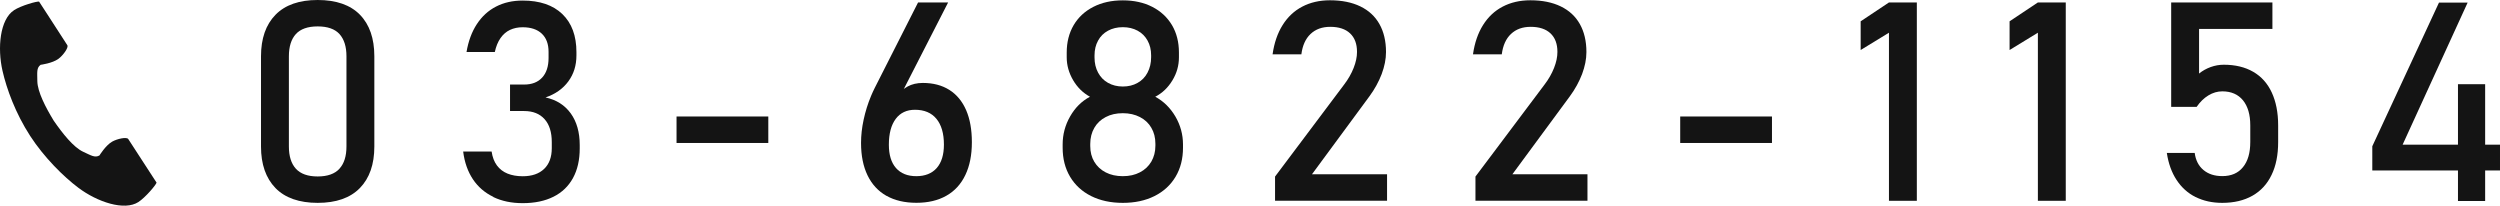 <?xml version="1.0" encoding="UTF-8"?><svg xmlns="http://www.w3.org/2000/svg" viewBox="0 0 356.89 29.36"><defs><style>.d{fill:#141414;}</style></defs><g id="a"/><g id="b"><g id="c"><g><path class="d" d="M39.32,26.84c-1.37-1.42-2.06-3.39-2.06-5.92V8.04c0-2.54,.69-4.52,2.07-5.93s3.39-2.11,6.02-2.11,4.66,.7,6.03,2.1c1.37,1.4,2.06,3.38,2.06,5.94v12.88c0,2.54-.69,4.52-2.07,5.93-1.38,1.41-3.39,2.11-6.02,2.11s-4.66-.71-6.03-2.12Zm9.14-2.76c.67-.73,1-1.79,1-3.17V8.04c0-1.38-.33-2.43-.99-3.17-.66-.73-1.7-1.1-3.12-1.1s-2.46,.37-3.12,1.1c-.66,.73-.99,1.79-.99,3.17v12.88c0,1.38,.33,2.43,1,3.17,.67,.73,1.71,1.1,3.11,1.1s2.44-.37,3.11-1.1Z"/><path class="d" d="M70.42,28.1c-1.21-.58-2.18-1.42-2.91-2.51-.73-1.1-1.2-2.42-1.39-3.96h4.06c.12,.8,.37,1.47,.76,1.99,.39,.52,.89,.91,1.51,1.16,.62,.25,1.34,.38,2.17,.38,1.31,0,2.33-.35,3.06-1.05s1.09-1.69,1.09-2.96v-.86c0-1.42-.34-2.51-1.03-3.28s-1.66-1.16-2.92-1.16h-2.01v-3.78h2.01c1.1,0,1.96-.33,2.57-.99,.61-.66,.92-1.6,.92-2.8v-.88c0-1.12-.32-1.98-.96-2.59-.64-.61-1.56-.92-2.74-.92-.68,0-1.28,.13-1.81,.38-.53,.25-.98,.64-1.35,1.17-.37,.53-.64,1.19-.81,1.98h-4.04c.26-1.54,.75-2.87,1.47-3.97,.72-1.1,1.63-1.94,2.74-2.51,1.1-.57,2.37-.86,3.8-.86,2.44,0,4.33,.64,5.67,1.93s2.01,3.1,2.01,5.43v.47c0,1.42-.38,2.65-1.15,3.7s-1.85,1.82-3.26,2.3c1.55,.34,2.75,1.1,3.6,2.28,.85,1.18,1.28,2.69,1.28,4.52v.47c0,1.65-.32,3.06-.96,4.23-.64,1.17-1.56,2.06-2.78,2.67-1.22,.61-2.68,.92-4.4,.92-1.59,0-2.98-.29-4.19-.87Z"/><path class="d" d="M109.68,16.63v3.78h-13.1v-3.78h13.1Z"/><path class="d" d="M126.55,27.96c-1.18-.67-2.08-1.64-2.7-2.92-.62-1.28-.93-2.82-.93-4.63v-.02c0-1.05,.12-2.16,.37-3.31,.25-1.16,.6-2.29,1.07-3.41,.08-.19,.16-.39,.25-.57,.09-.19,.18-.37,.27-.56L131.06,.35h4.29l-7.23,14.12,.02-.7c.32-.61,.8-1.08,1.42-1.42s1.35-.51,2.18-.51c1.47,0,2.73,.33,3.78,.99,1.05,.66,1.85,1.63,2.4,2.89,.55,1.27,.82,2.79,.82,4.57v.02c0,1.82-.31,3.38-.93,4.67-.62,1.3-1.52,2.29-2.71,2.96-1.19,.68-2.62,1.01-4.28,1.01s-3.09-.33-4.27-1Zm7.18-3.98c.68-.78,1.02-1.89,1.02-3.33v-.02c0-1.58-.36-2.81-1.07-3.67s-1.74-1.29-3.06-1.29c-1.18,0-2.1,.43-2.75,1.3s-.98,2.1-.98,3.68v.02c0,1.44,.34,2.55,1.02,3.32,.68,.77,1.65,1.16,2.9,1.16s2.23-.39,2.92-1.17Z"/><path class="d" d="M155.77,27.99c-1.3-.65-2.3-1.57-3.01-2.76-.71-1.19-1.06-2.57-1.06-4.14v-.47c0-1.42,.35-2.75,1.06-3.99,.71-1.25,1.65-2.19,2.84-2.82-1-.55-1.8-1.33-2.41-2.37-.6-1.03-.91-2.12-.91-3.26v-.68c0-1.48,.33-2.78,.99-3.91,.66-1.12,1.6-1.99,2.81-2.61s2.61-.93,4.21-.93,3,.31,4.21,.93,2.14,1.49,2.81,2.61c.66,1.12,.99,2.43,.99,3.91v.68c0,1.17-.31,2.27-.93,3.29-.62,1.03-1.43,1.81-2.45,2.34,1.2,.65,2.15,1.59,2.88,2.83,.72,1.24,1.08,2.57,1.08,3.98v.47c0,1.57-.35,2.95-1.06,4.14-.71,1.19-1.71,2.11-3.01,2.76-1.3,.65-2.81,.97-4.52,.97s-3.22-.32-4.52-.97Zm6.96-3.39c.7-.36,1.24-.87,1.63-1.53,.38-.66,.58-1.41,.58-2.27v-.27c0-.87-.19-1.63-.58-2.29-.38-.66-.93-1.17-1.63-1.53-.7-.36-1.51-.55-2.44-.55s-1.74,.18-2.44,.55c-.7,.36-1.25,.88-1.63,1.54s-.58,1.43-.58,2.3v.29c0,.86,.19,1.61,.58,2.26s.93,1.15,1.63,1.51c.7,.36,1.51,.54,2.44,.54s1.74-.18,2.44-.55Zm-.33-12.77c.61-.34,1.09-.83,1.42-1.47,.34-.64,.51-1.37,.51-2.2v-.27c0-.79-.17-1.49-.51-2.1s-.81-1.08-1.42-1.41-1.31-.5-2.11-.5-1.5,.17-2.11,.5-1.09,.8-1.42,1.41c-.34,.61-.51,1.32-.51,2.12v.29c0,.82,.17,1.54,.51,2.17,.34,.63,.81,1.12,1.42,1.46,.61,.34,1.31,.52,2.11,.52s1.49-.17,2.11-.52Z"/><path class="d" d="M182.01,25.22l9.89-13.17c.57-.75,1.02-1.54,1.34-2.35,.32-.81,.48-1.57,.48-2.27v-.04c0-1.13-.33-2.01-.99-2.63s-1.61-.93-2.83-.93c-1.16,0-2.09,.34-2.81,1.02s-1.15,1.65-1.31,2.89v.02h-4.11v-.02c.23-1.62,.71-3.01,1.43-4.16,.72-1.15,1.65-2.03,2.8-2.63,1.14-.6,2.46-.91,3.96-.91,1.69,0,3.13,.29,4.33,.87,1.2,.58,2.11,1.42,2.73,2.52s.94,2.43,.94,3.99v.02c0,1-.21,2.04-.62,3.14-.42,1.09-.99,2.14-1.74,3.16l-8.21,11.14h10.72v3.78h-15.99v-3.45Z"/><path class="d" d="M210.62,25.22l9.89-13.17c.57-.75,1.02-1.54,1.34-2.35,.32-.81,.48-1.57,.48-2.27v-.04c0-1.13-.33-2.01-.99-2.63s-1.61-.93-2.83-.93c-1.16,0-2.09,.34-2.81,1.02s-1.15,1.65-1.31,2.89v.02h-4.11v-.02c.23-1.62,.71-3.01,1.43-4.16,.72-1.15,1.65-2.03,2.8-2.63,1.14-.6,2.46-.91,3.96-.91,1.69,0,3.13,.29,4.33,.87,1.2,.58,2.11,1.42,2.73,2.52s.94,2.43,.94,3.99v.02c0,1-.21,2.04-.62,3.14-.42,1.09-.99,2.14-1.74,3.16l-8.21,11.14h10.72v3.78h-15.99v-3.45Z"/><path class="d" d="M252.96,16.63v3.78h-13.1v-3.78h13.1Z"/><path class="d" d="M273.64,28.67h-3.98V4.67l-4.04,2.47V3.04l4.04-2.69h3.98V28.67Z"/><path class="d" d="M294.9,28.67h-3.98V4.67l-4.04,2.47V3.04l4.04-2.69h3.98V28.67Z"/><path class="d" d="M313.43,28.13c-1.11-.56-2.01-1.37-2.71-2.44-.7-1.06-1.16-2.34-1.39-3.84v-.02h3.98v.02c.14,1.04,.56,1.85,1.25,2.42,.69,.58,1.59,.87,2.69,.87,1.27,0,2.26-.42,2.95-1.28,.7-.85,1.04-2.05,1.04-3.59v-2.38c0-1.53-.35-2.72-1.04-3.57-.7-.85-1.68-1.28-2.95-1.28-.69,0-1.35,.19-1.99,.58s-1.2,.94-1.68,1.64h-3.63V.35h14.45v3.78h-10.47v6.37c.49-.4,1.05-.71,1.66-.93,.61-.22,1.23-.33,1.87-.33,1.64,0,3.04,.34,4.2,1.01,1.16,.67,2.05,1.66,2.65,2.96,.6,1.3,.91,2.86,.91,4.69v2.38c0,1.83-.31,3.4-.94,4.69-.62,1.3-1.53,2.29-2.73,2.97-1.2,.68-2.63,1.02-4.31,1.02-1.43,0-2.7-.28-3.81-.84Z"/><path class="d" d="M338.66,20.88L348.18,.37h4.09l-9.28,20.28h13.9v3.68h-18.23v-3.45Zm12.23-8.86h3.88V28.69h-3.88V12.02Z"/></g><path class="d" d="M2,1.46C0,2.76-.4,6.82,.36,10.12c.59,2.58,1.84,6.03,3.95,9.29,1.99,3.06,4.76,5.81,6.87,7.39,2.71,2.04,6.58,3.34,8.58,2.04,1.01-.66,2.52-2.45,2.59-2.77,0,0-.88-1.36-1.08-1.66l-2.96-4.56c-.22-.34-1.6-.03-2.3,.37-.94,.54-1.81,1.97-1.81,1.97-.65,.37-1.19,0-2.32-.52-1.39-.64-2.96-2.63-4.21-4.44-1.14-1.87-2.32-4.12-2.34-5.65-.01-1.25-.13-1.9,.47-2.33,0,0,1.67-.21,2.54-.85,.65-.48,1.49-1.61,1.27-1.95L6.66,1.89c-.19-.3-1.08-1.66-1.08-1.66-.32-.07-2.57,.57-3.59,1.23h0Z"/></g></g></svg>